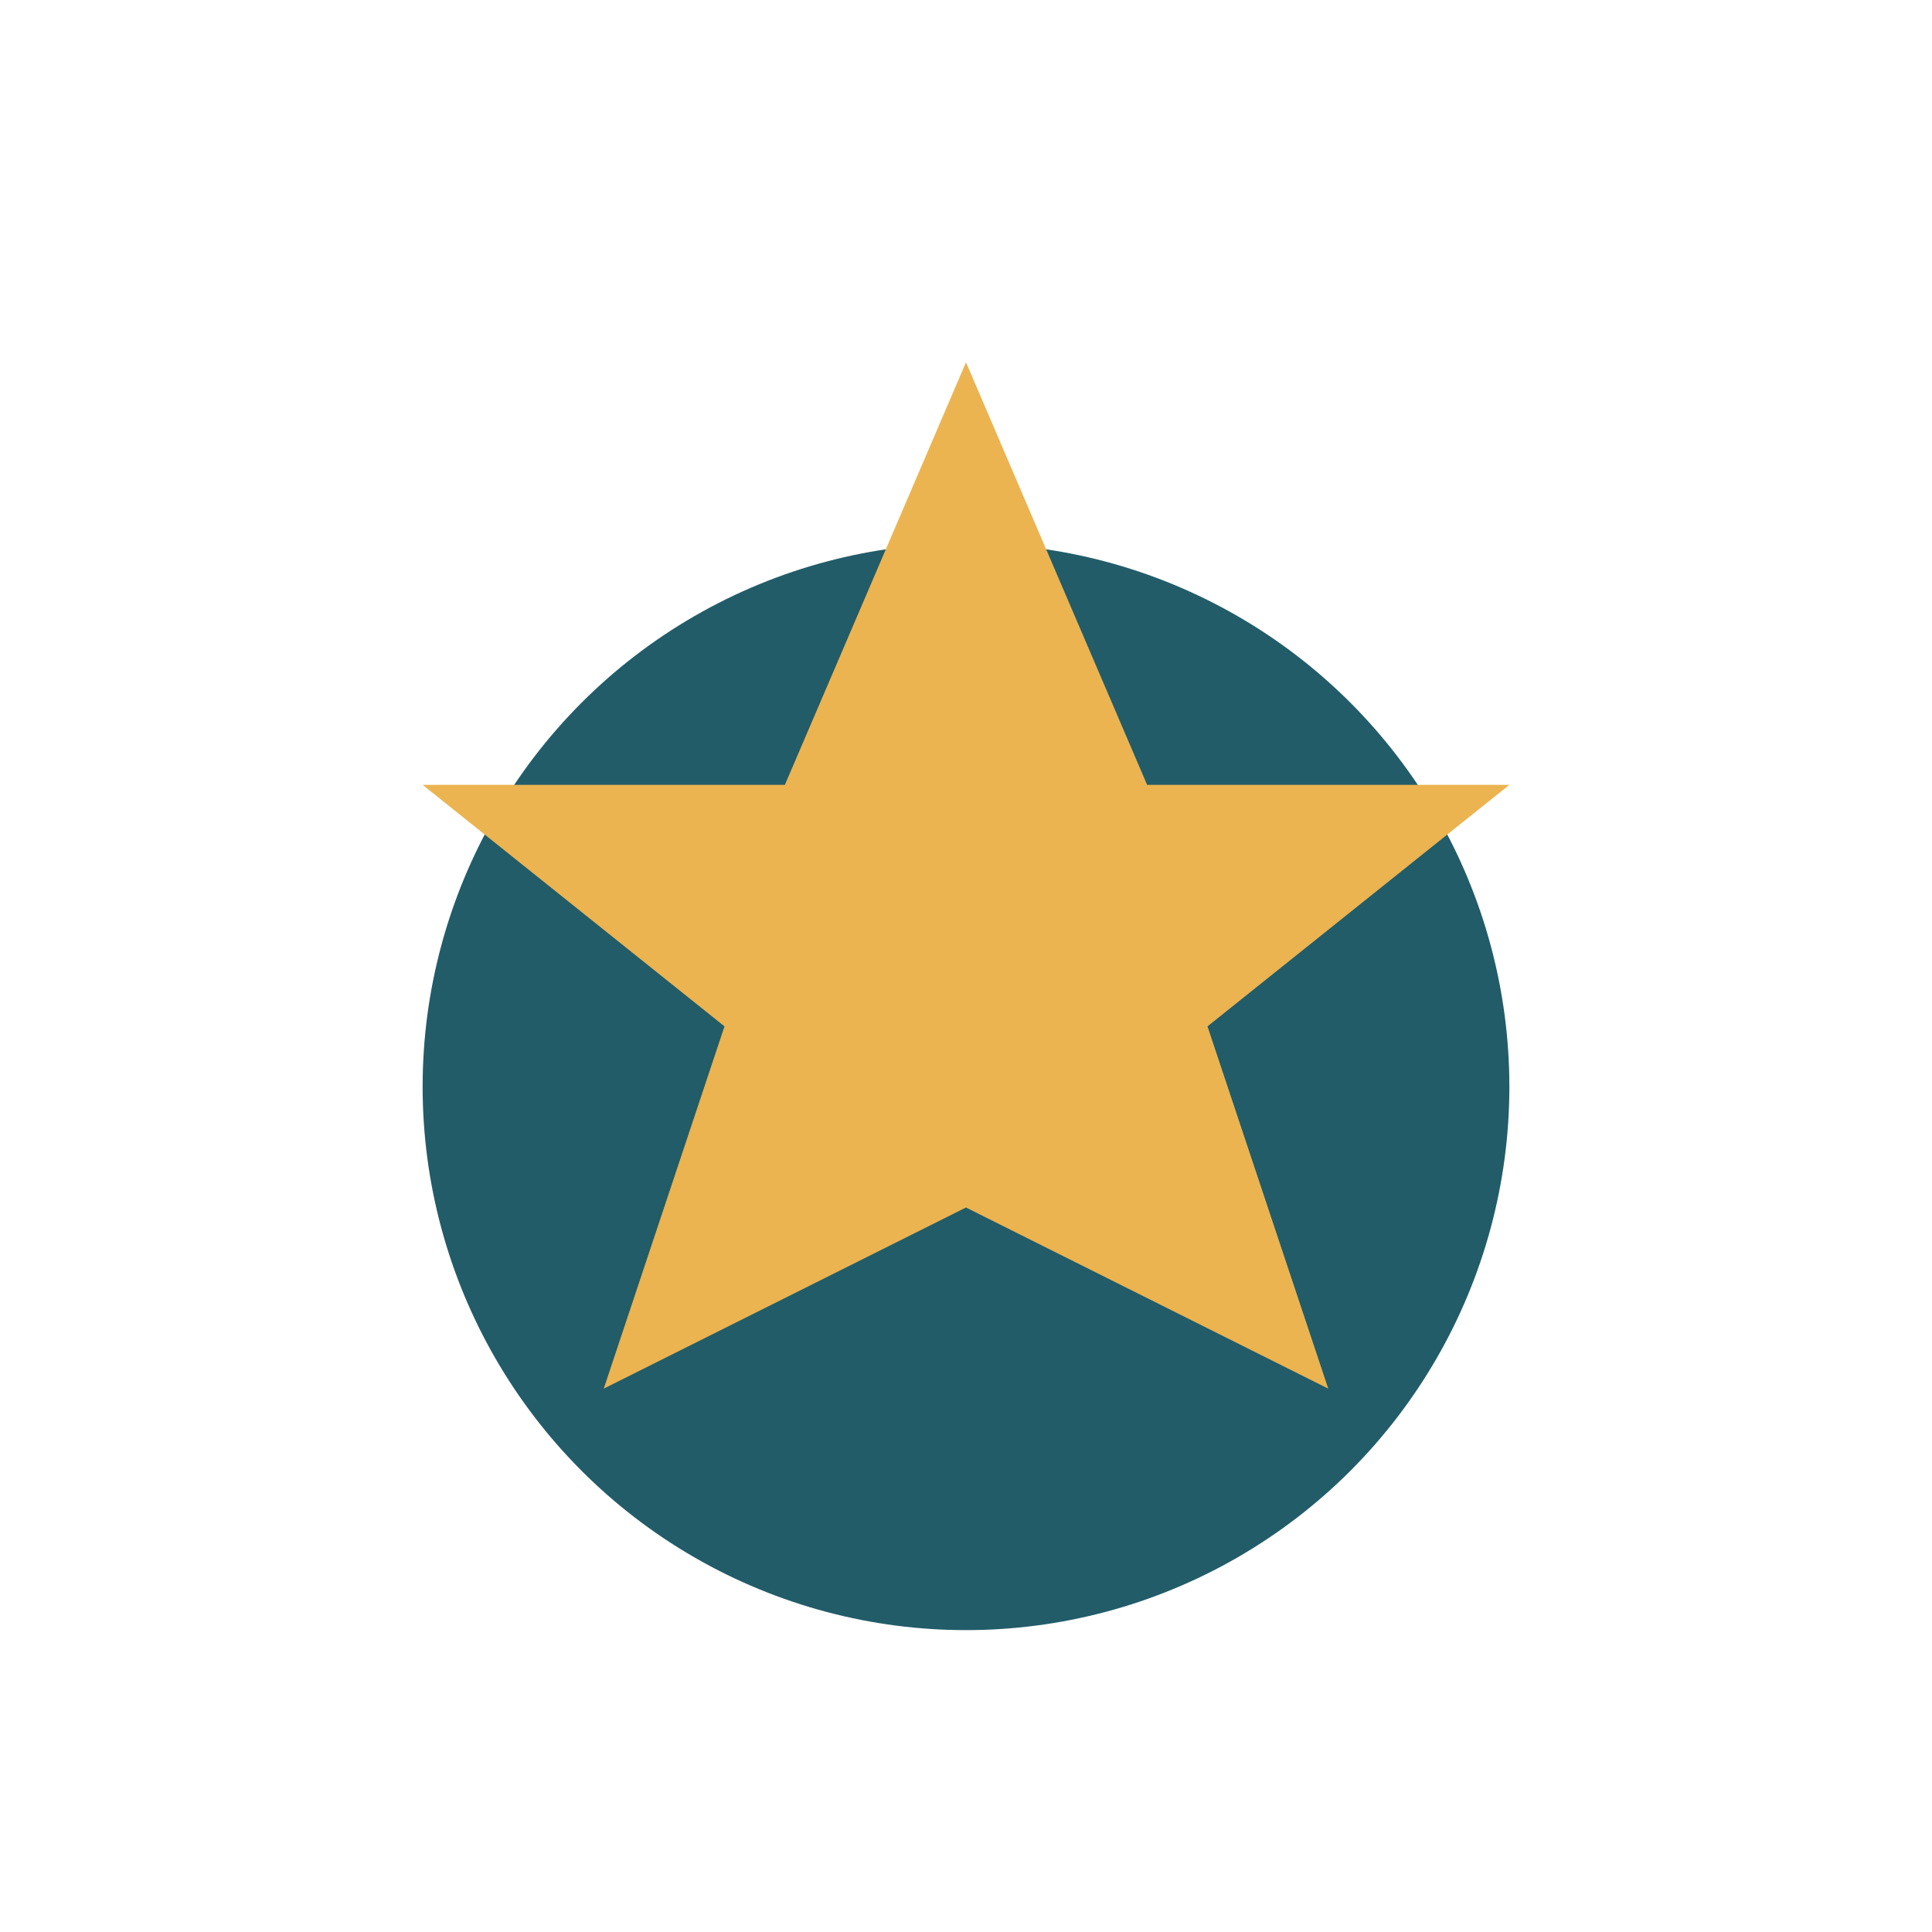 <?xml version="1.0" encoding="UTF-8"?>
<svg xmlns="http://www.w3.org/2000/svg" width="32" height="32" viewBox="0 0 32 32"><circle cx="16" cy="18" r="9" fill="#225C69"/><polygon points="16,6 19,13 25,13 20,17 22,23 16,20 10,23 12,17 7,13 13,13" fill="#EBB450"/></svg>